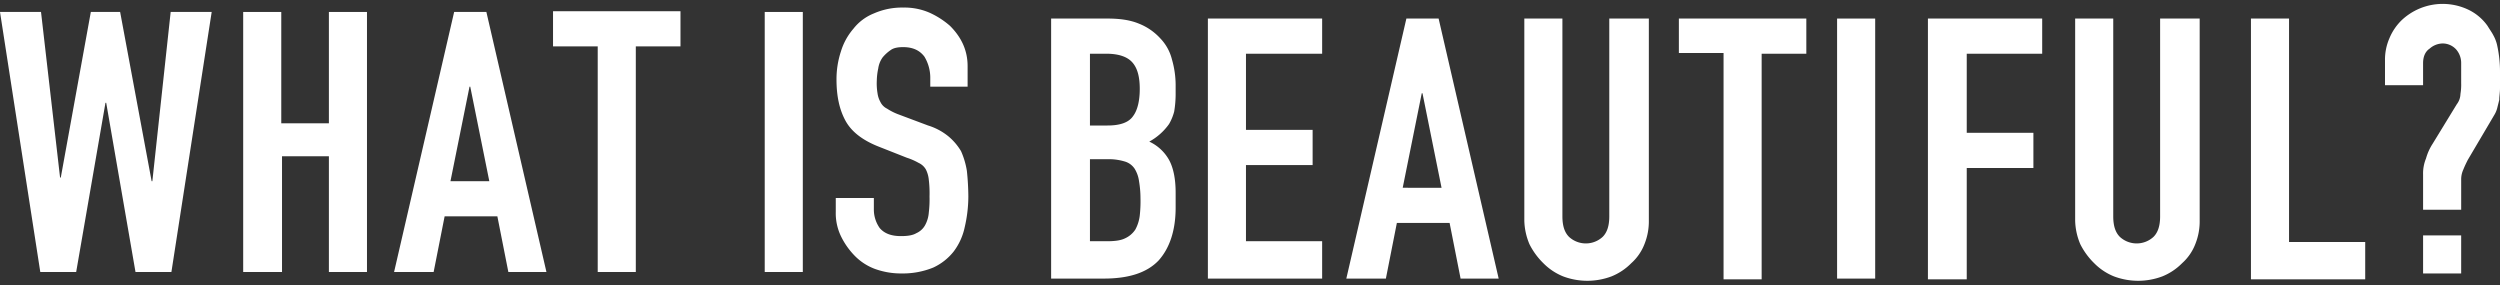 <svg xmlns="http://www.w3.org/2000/svg" xmlns:xlink="http://www.w3.org/1999/xlink" width="1280" height="146" viewBox="0 0 1280 146"><rect x="0" y="0" width="1280" height="146" fill="#333333" stroke="none"/><defs><clipPath id="a"><rect width="1280" height="141.764" fill="none"/></clipPath><clipPath id="c"><rect width="1280" height="146"/></clipPath></defs><g id="b" clip-path="url(#c)"><g transform="translate(0 2)"><path d="M87.384,1.1,78.008,87.733h-.375L61.506,1.1h-15L31.128,85.858h-.375L21,1.1H0L20.627,134.238H39l15-86.633h.375l15,86.633H87.759L108.386,1.1Z" transform="translate(0 3.025)" fill="#fff"/><path d="M33.2,134.238V1.1H52.7V58.106H77.079V1.1h19.5V134.238h-19.5V74.982h-24v59.256Z" transform="translate(91.312 3.025)" fill="#fff"/><path d="M53.8,134.238,84.553,1.1h16.5l30.753,133.138h-19.5l-5.626-28.5h-27l-5.626,28.5Zm48.755-46.5L92.8,39.354h-.375l-9.751,48.38Z" transform="translate(147.97 3.025)" fill="#fff"/><path d="M98.377,134.513V19H75.5V1h65.256V19H117.879V134.513Z" transform="translate(207.653 2.75)" fill="#fff"/><rect width="19.502" height="133.138" transform="translate(391.538 4.125)" fill="#fff"/><g transform="translate(0 0)"><g clip-path="url(#a)"><path d="M181.982,41h-19.5V36.879a20.894,20.894,0,0,0-3-11.251c-2.25-3-5.626-4.875-10.876-4.875-2.625,0-4.875.375-6.376,1.5A19.657,19.657,0,0,0,138.1,26a12.7,12.7,0,0,0-2.25,5.626A33.029,33.029,0,0,0,135.1,38a30.436,30.436,0,0,0,.375,6.376,12.652,12.652,0,0,0,1.5,4.5,7.359,7.359,0,0,0,3.375,3.375,29.537,29.537,0,0,0,6,3l15,5.626a30.675,30.675,0,0,1,10.5,5.626,29.535,29.535,0,0,1,6.376,7.5,40,40,0,0,1,3,10.126,130.927,130.927,0,0,1,.75,13.126,69.723,69.723,0,0,1-1.875,15.752,31.335,31.335,0,0,1-5.626,12.376,28.612,28.612,0,0,1-10.5,8.251,41.24,41.24,0,0,1-16.127,3,39.23,39.23,0,0,1-13.5-2.25,28.124,28.124,0,0,1-10.5-6.751,38.059,38.059,0,0,1-7.126-10.126,27.173,27.173,0,0,1-2.625-12.376V98.01h19.5v6a16.411,16.411,0,0,0,3,9.376c2.25,2.625,5.626,4.125,10.876,4.125,3.375,0,6-.375,7.876-1.5a9.543,9.543,0,0,0,4.5-4.125,15.933,15.933,0,0,0,1.875-6.376,55.468,55.468,0,0,0,.375-8.251,58.205,58.205,0,0,0-.375-8.626,14.7,14.7,0,0,0-1.5-5.251,8.209,8.209,0,0,0-3.75-3.375,31.355,31.355,0,0,0-6-2.625l-14.251-5.626c-8.626-3.375-14.251-7.876-17.252-13.5s-4.5-12.376-4.5-21A45.336,45.336,0,0,1,116.725,23,31.911,31.911,0,0,1,123.1,11.376,25.108,25.108,0,0,1,133.6,3.5a35.591,35.591,0,0,1,15-3,32.145,32.145,0,0,1,13.5,2.625,42.1,42.1,0,0,1,10.5,6.751c6,6,9,12.751,9,20.627V41Z" transform="translate(313.817 1.375)" fill="#fff"/><path d="M143.5,135.138V2h28.878C178.753,2,184,2.75,188.5,4.625a29.524,29.524,0,0,1,10.876,7.5,23.944,23.944,0,0,1,6,10.876,47.63,47.63,0,0,1,1.875,12.751v4.875a53.863,53.863,0,0,1-.75,9,25.09,25.09,0,0,1-2.625,6.376,30.026,30.026,0,0,1-10.126,9,22.39,22.39,0,0,1,10.126,9.376q3.375,6.188,3.375,16.877v7.5c0,11.626-3,20.627-8.626,27-6,6.376-15.376,9.376-28.128,9.376ZM163.377,20V56.755h9c6.376,0,10.876-1.5,13.126-4.875,2.25-3,3.375-7.876,3.375-13.876s-1.125-10.5-3.75-13.5S178,20,171.628,20Zm0,53.255v42.754H172c4.125,0,7.126-.375,9.376-1.5a12.472,12.472,0,0,0,5.25-4.5,19.907,19.907,0,0,0,2.25-7.126,66.476,66.476,0,0,0,.375-9,52.661,52.661,0,0,0-.75-8.626,16.062,16.062,0,0,0-2.25-6.376,9.128,9.128,0,0,0-5.25-3.75,28.314,28.314,0,0,0-8.626-1.125h-9Z" transform="translate(394.678 5.501)" fill="#fff"/><path d="M164.9,135.138V2h58.506V20h-39v39H218.53v18H184.4v39h39v19.127Z" transform="translate(453.535 5.501)" fill="#fff"/><path d="M183.8,135.138,214.553,2h16.5l30.753,133.138h-19.5l-5.626-28.5h-27l-5.626,28.5Zm48.755-46.5L222.8,40.254h-.375l-9.751,48.38Z" transform="translate(505.517 5.501)" fill="#fff"/><path d="M271.856,2V105.51a31.1,31.1,0,0,1-2.25,12,25.371,25.371,0,0,1-6.751,9.751,29.972,29.972,0,0,1-10.126,6.751,35.16,35.16,0,0,1-24.752,0,29.972,29.972,0,0,1-10.126-6.751,36.241,36.241,0,0,1-7.126-9.751,32.836,32.836,0,0,1-2.625-12V2h19.5V103.26c0,4.875,1.125,8.251,3.375,10.5a12.71,12.71,0,0,0,17.252,0c2.25-2.25,3.375-5.626,3.375-10.5V2Z" transform="translate(572.351 5.501)" fill="#fff"/><path d="M252.077,135.138V19.627H229.2V2h65.256V20H271.579V135.513h-19.5Z" transform="translate(630.384 5.501)" fill="#fff"/><rect width="19.502" height="133.138" transform="translate(940.592 7.501)" fill="#fff"/><path d="M263.2,135.138V2h58.506V20H283.077v40.5h34.128v18H283.077v57.006H263.2Z" transform="translate(723.896 5.501)" fill="#fff"/><path d="M347.056,2V105.51a31.1,31.1,0,0,1-2.25,12,25.372,25.372,0,0,1-6.751,9.751,29.971,29.971,0,0,1-10.126,6.751,35.16,35.16,0,0,1-24.752,0,29.973,29.973,0,0,1-10.126-6.751,36.241,36.241,0,0,1-7.126-9.751,32.838,32.838,0,0,1-2.625-12V2h19.5V103.26c0,4.875,1.125,8.251,3.375,10.5a12.71,12.71,0,0,0,17.252,0c2.25-2.25,3.375-5.626,3.375-10.5V2Z" transform="translate(779.179 5.501)" fill="#fff"/><path d="M307.3,135.138V2h19.5V116.386h39v19.127H307.3Z" transform="translate(845.188 5.501)" fill="#fff"/><path d="M325.6,40.129V28.878a27.4,27.4,0,0,1,2.25-11.251,27.7,27.7,0,0,1,6.375-9.376A30.62,30.62,0,0,1,368.354,3a25.594,25.594,0,0,1,9.751,8.251c1.125,1.875,2.25,3.375,3,4.875A18.836,18.836,0,0,1,382.981,21a62.2,62.2,0,0,1,1.5,13.876v8.251c0,2.25-.375,4.125-.375,6l-1.125,4.5a13.318,13.318,0,0,1-1.5,3.375l-13.5,22.877c-.75,1.5-1.5,3-2.25,4.875a11.98,11.98,0,0,0-1.125,5.251v15.377H345.1v-18a20.18,20.18,0,0,1,1.5-8.251,27.069,27.069,0,0,1,3.375-7.5L362.354,51.38a8.961,8.961,0,0,0,1.875-5.251A28.379,28.379,0,0,0,364.6,40.5V30.378a10.521,10.521,0,0,0-2.625-7.126,9.391,9.391,0,0,0-6.751-3,10.287,10.287,0,0,0-6.751,2.625c-2.25,1.5-3.375,4.125-3.375,7.5V41.629H325.6Zm19.5,78.383h19.5v19.5H345.1Z" transform="translate(895.519 0)" fill="#fff"/></g></g></g></g></svg>